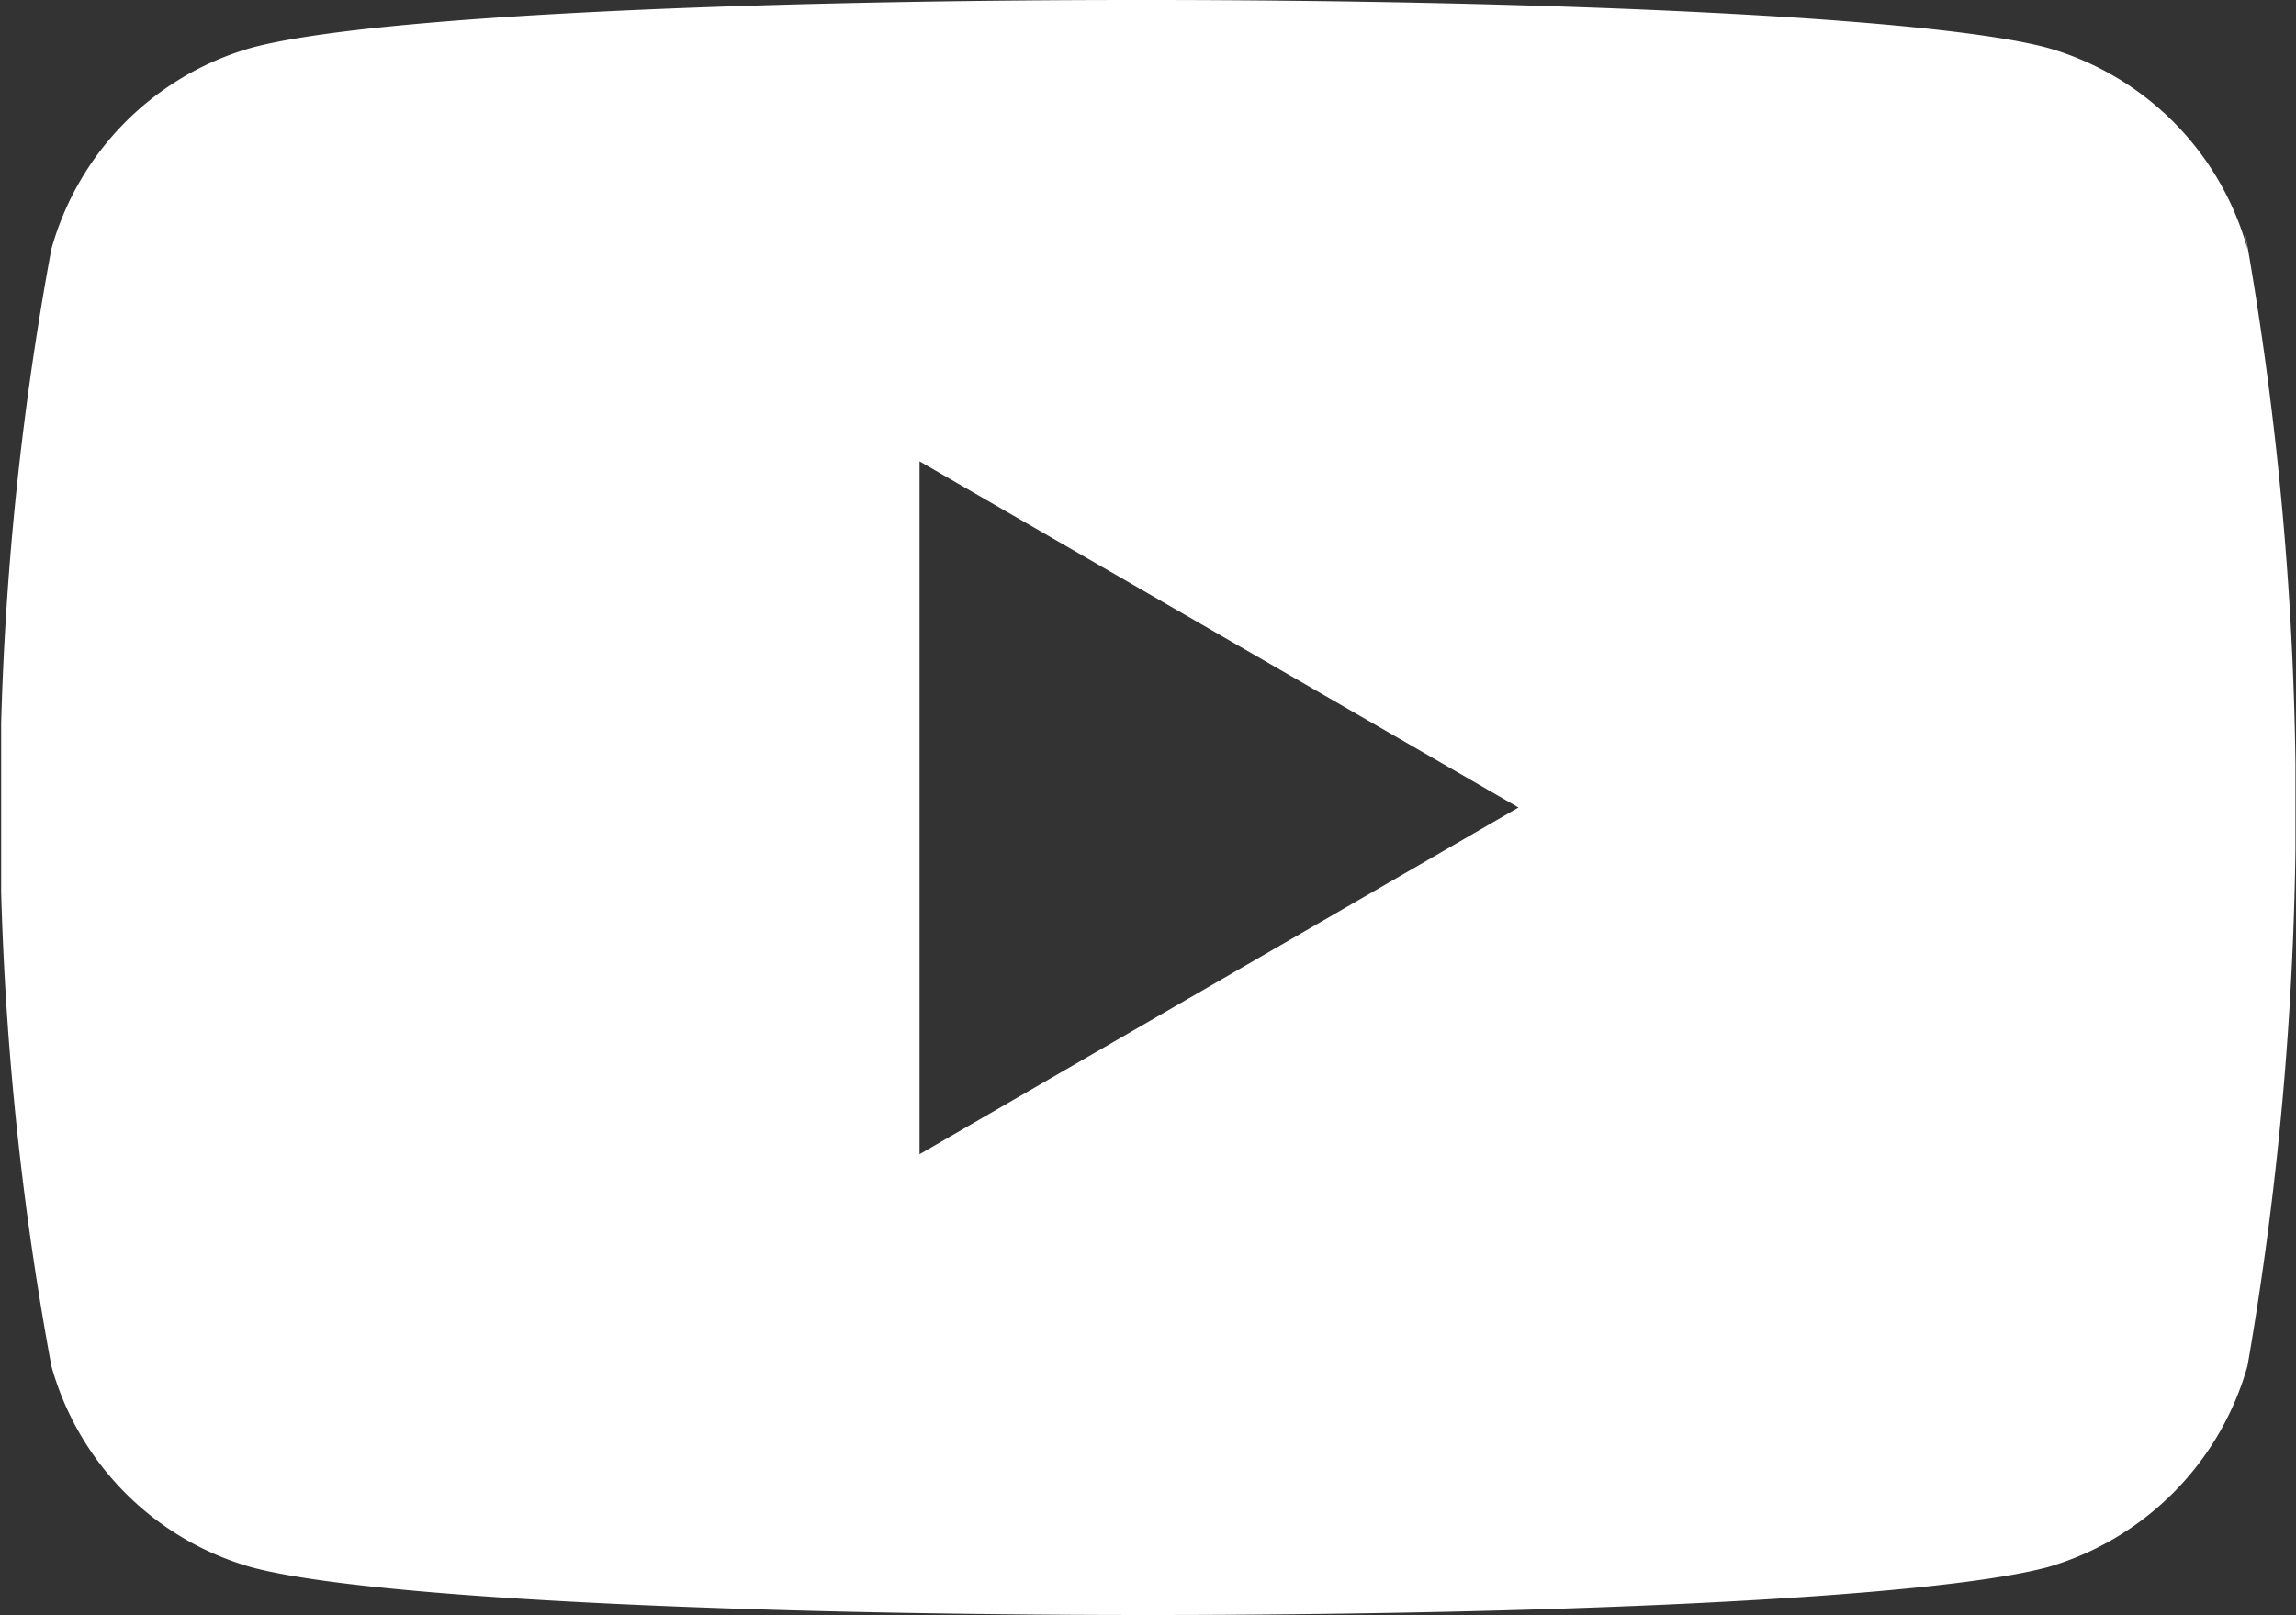 <svg id="Layer_1" data-name="Layer 1" xmlns="http://www.w3.org/2000/svg" xmlns:xlink="http://www.w3.org/1999/xlink" viewBox="0 0 40.25 28.32"><rect x="0" y="0" width="40.25" height="28.32" fill="#333333" stroke="none"/><defs><style>.cls-1{fill:none;}.cls-2{clip-path:url(#clip-path);}.cls-3{fill:#fff;}</style><clipPath id="clip-path" transform="translate(-368.65 -5.84)"><rect class="cls-1" x="368.67" width="40.22" height="40"/></clipPath></defs><g class="cls-2"><path class="cls-3" d="M369.55,29.79a5.08,5.08,0,0,0,3.5,3.53c4.13,1.12,27.31,1.12,31.5,0a5.12,5.12,0,0,0,3.5-3.53A57.39,57.39,0,0,0,408,9.88l.05.33a5.08,5.08,0,0,0-3.5-3.53c-4.08-1.1-27.31-1.14-31.5,0a5.09,5.09,0,0,0-3.5,3.53A53.68,53.68,0,0,0,369.55,29.79Zm15.22-3.71V13.93L395.27,20Z" transform="translate(-368.65 -5.84)"/></g></svg>